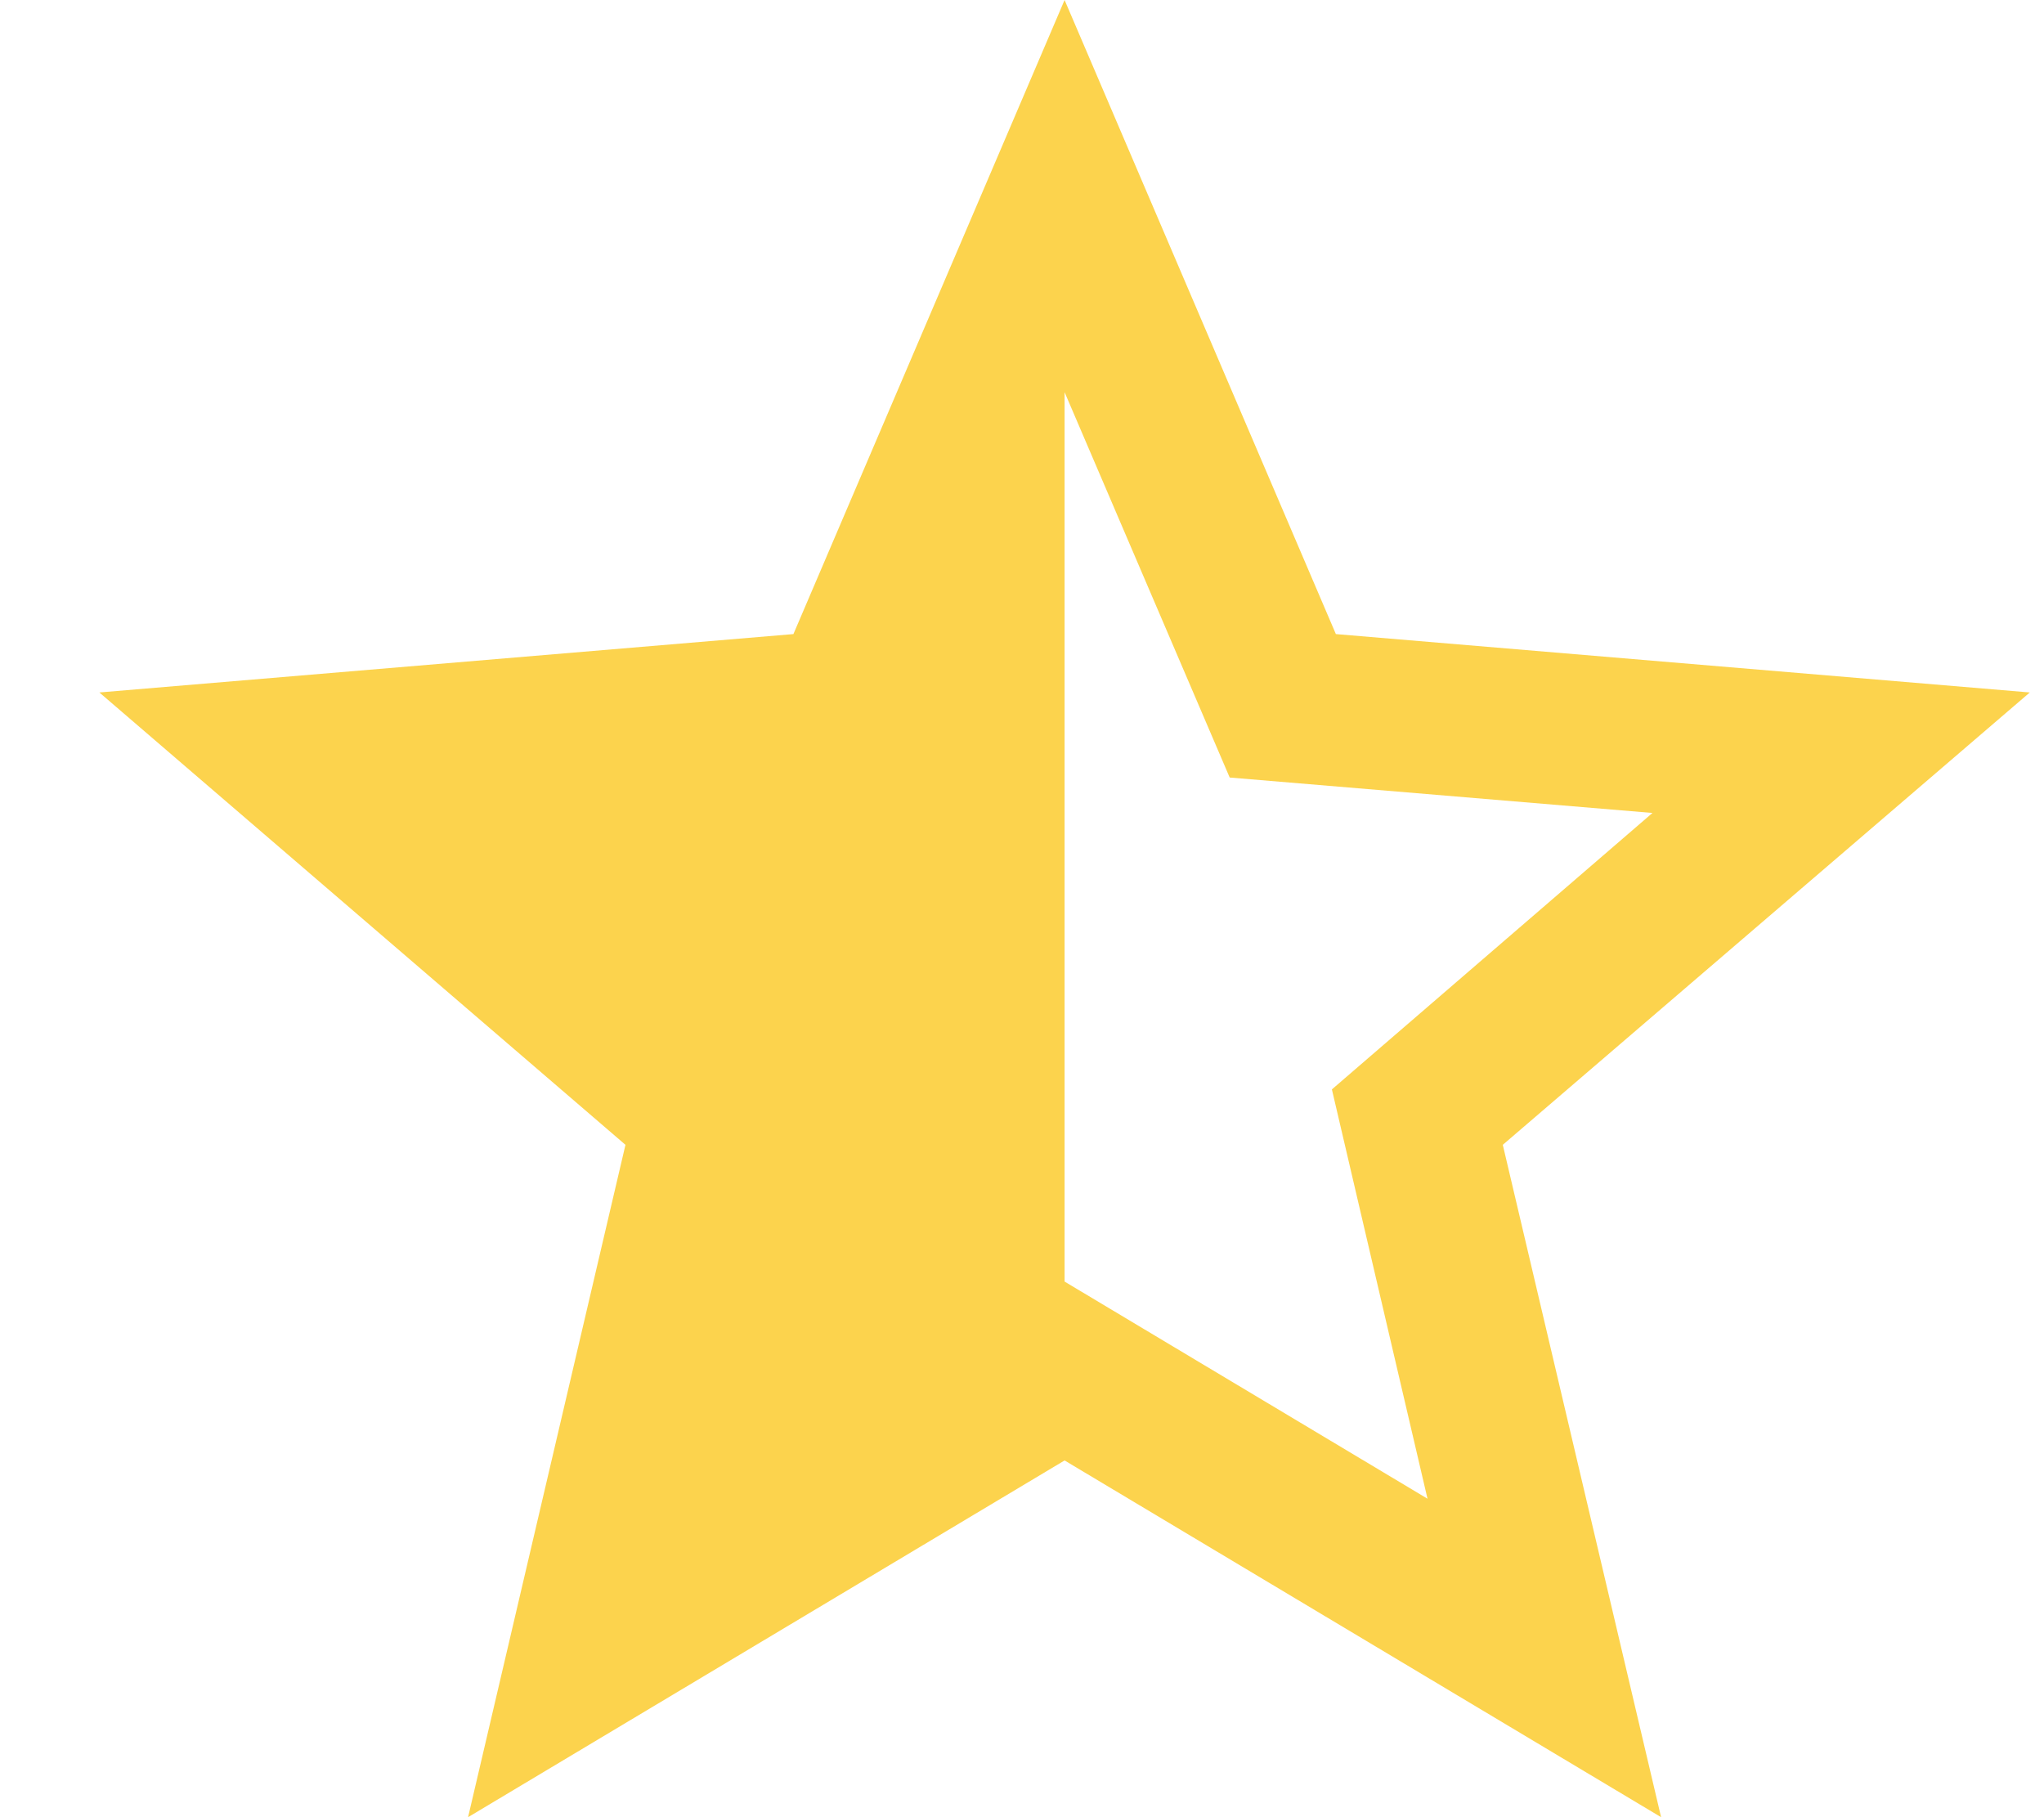 <svg width="18" height="16" viewBox="0 0 18 16" fill="none" xmlns="http://www.w3.org/2000/svg">
<path d="M9.375 11.284V3.453L10.829 6.846L14.552 7.158L11.729 9.592L12.571 13.196L9.375 11.284ZM17.875 6.097L11.764 5.583L9.375 0L6.987 5.583L0.875 6.097L5.508 10.08L4.122 16L9.375 12.859L14.628 16L13.234 10.08L17.875 6.097Z" fill="#FCD34D"/>
</svg>
